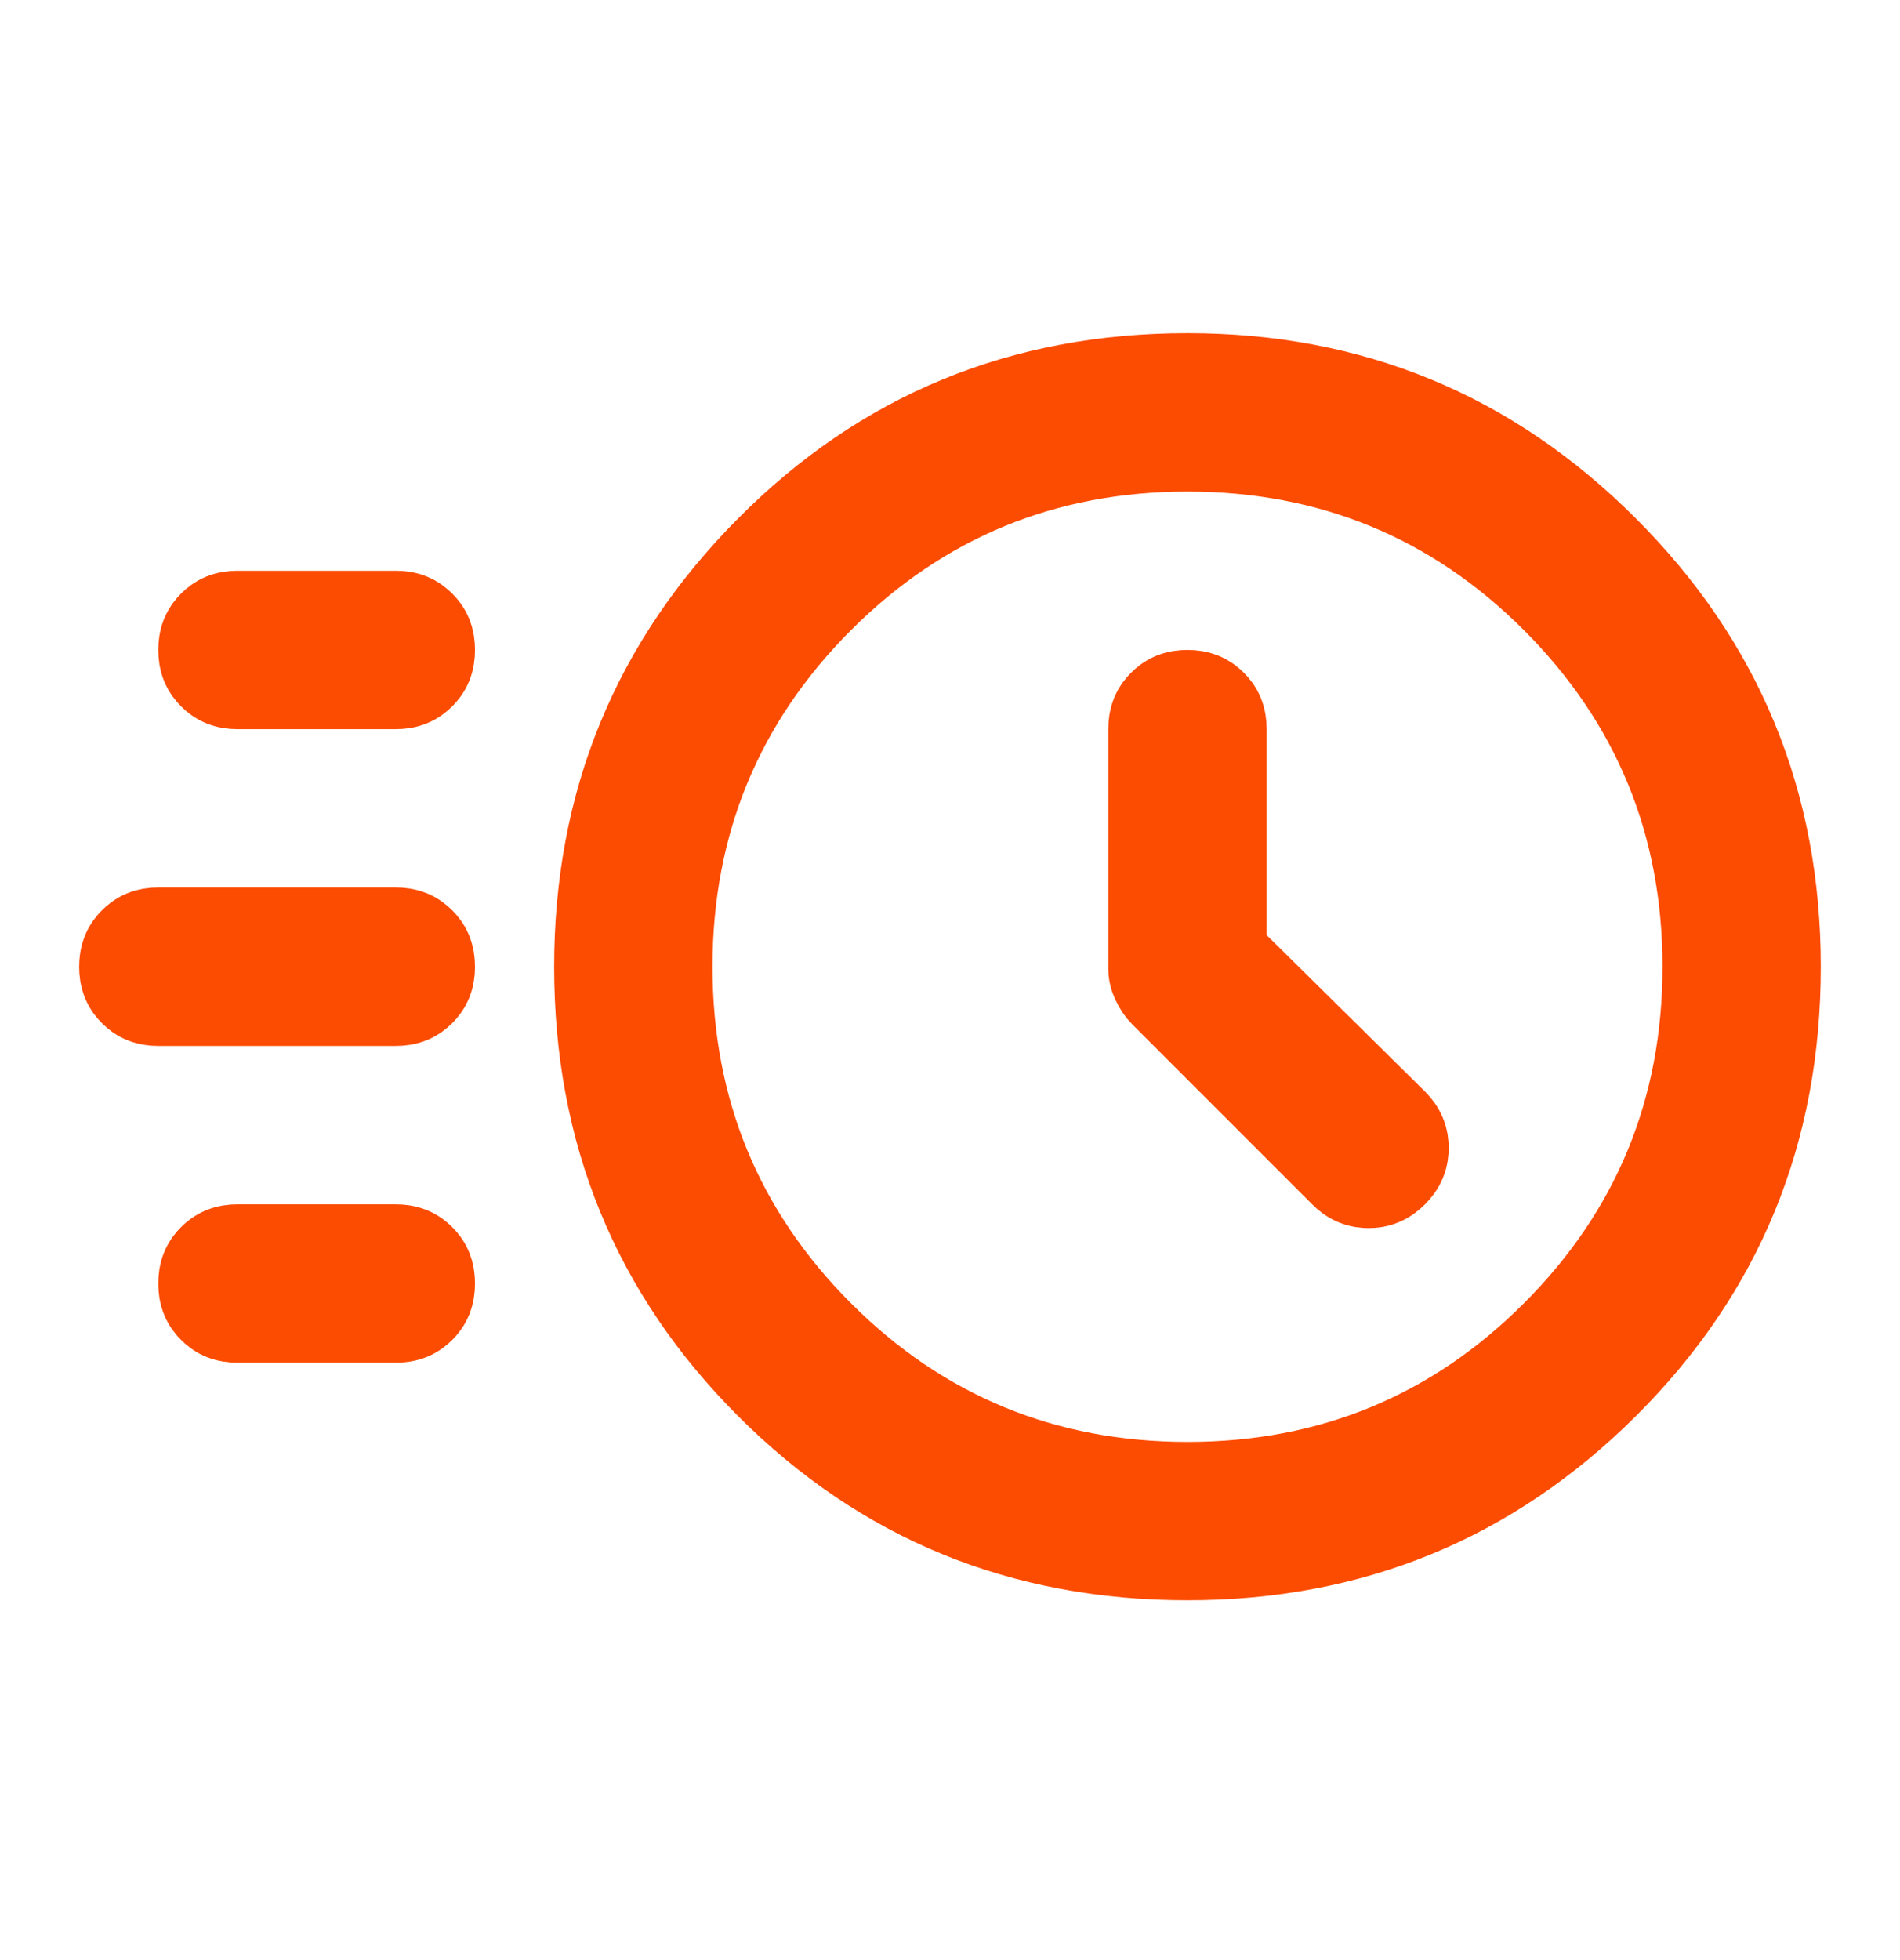 <svg width="32" height="33" viewBox="0 0 32 33" fill="none" xmlns="http://www.w3.org/2000/svg">
<path d="M20 6.609C22.692 6.609 24.954 7.545 26.843 9.434C28.732 11.322 29.666 13.584 29.666 16.276C29.666 18.993 28.73 21.258 26.845 23.134C24.956 25.012 22.694 25.942 20 25.942C17.282 25.942 15.015 25.011 13.14 23.136C11.265 21.261 10.333 18.994 10.333 16.276C10.333 13.583 11.263 11.32 13.142 9.432C15.017 7.546 17.284 6.609 20 6.609ZM20 7.276C17.516 7.276 15.371 8.157 13.626 9.902C11.881 11.648 11 13.792 11 16.276C11 18.761 11.881 20.904 13.626 22.649C15.371 24.395 17.516 25.276 20 25.276C22.484 25.276 24.628 24.395 26.373 22.649C28.118 20.904 29 18.761 29 16.276C29 13.792 28.118 11.648 26.373 9.902C24.628 8.157 22.484 7.276 20 7.276ZM4 21.276H6.666C6.792 21.276 6.85 21.308 6.909 21.366C6.968 21.425 7 21.483 7 21.609C7 21.735 6.968 21.794 6.909 21.852C6.85 21.911 6.792 21.942 6.666 21.942H4C3.874 21.942 3.816 21.911 3.757 21.852C3.698 21.794 3.666 21.735 3.666 21.609C3.666 21.483 3.698 21.425 3.757 21.366C3.816 21.308 3.874 21.276 4 21.276ZM20 11.942C20.126 11.942 20.183 11.975 20.242 12.033C20.301 12.092 20.333 12.15 20.333 12.276V16.16L20.63 16.454L23.297 19.088C23.378 19.171 23.399 19.235 23.399 19.326C23.399 19.419 23.378 19.484 23.293 19.569C23.208 19.654 23.143 19.676 23.05 19.676C22.957 19.676 22.892 19.654 22.807 19.569L19.773 16.535C19.757 16.519 19.726 16.482 19.689 16.403C19.671 16.364 19.666 16.336 19.666 16.31V12.276C19.666 12.15 19.698 12.092 19.757 12.033C19.816 11.974 19.874 11.942 20 11.942ZM2.666 15.942H6.666C6.792 15.942 6.85 15.974 6.909 16.033C6.968 16.092 7 16.15 7 16.276C7 16.402 6.968 16.46 6.909 16.519C6.85 16.577 6.792 16.609 6.666 16.609H2.666C2.54 16.609 2.483 16.577 2.424 16.519C2.365 16.46 2.333 16.402 2.333 16.276C2.333 16.15 2.365 16.092 2.424 16.033C2.482 15.975 2.54 15.942 2.666 15.942ZM4 10.609H6.666C6.792 10.609 6.85 10.641 6.909 10.7C6.968 10.759 7 10.817 7 10.942C7 11.068 6.968 11.127 6.909 11.185C6.85 11.244 6.792 11.276 6.666 11.276H4C3.874 11.276 3.816 11.244 3.757 11.185C3.698 11.127 3.666 11.068 3.666 10.942C3.666 10.817 3.698 10.759 3.757 10.7C3.816 10.641 3.874 10.609 4 10.609Z" fill="#353536" stroke="#FC4C02" stroke-width="2"/>
</svg>
